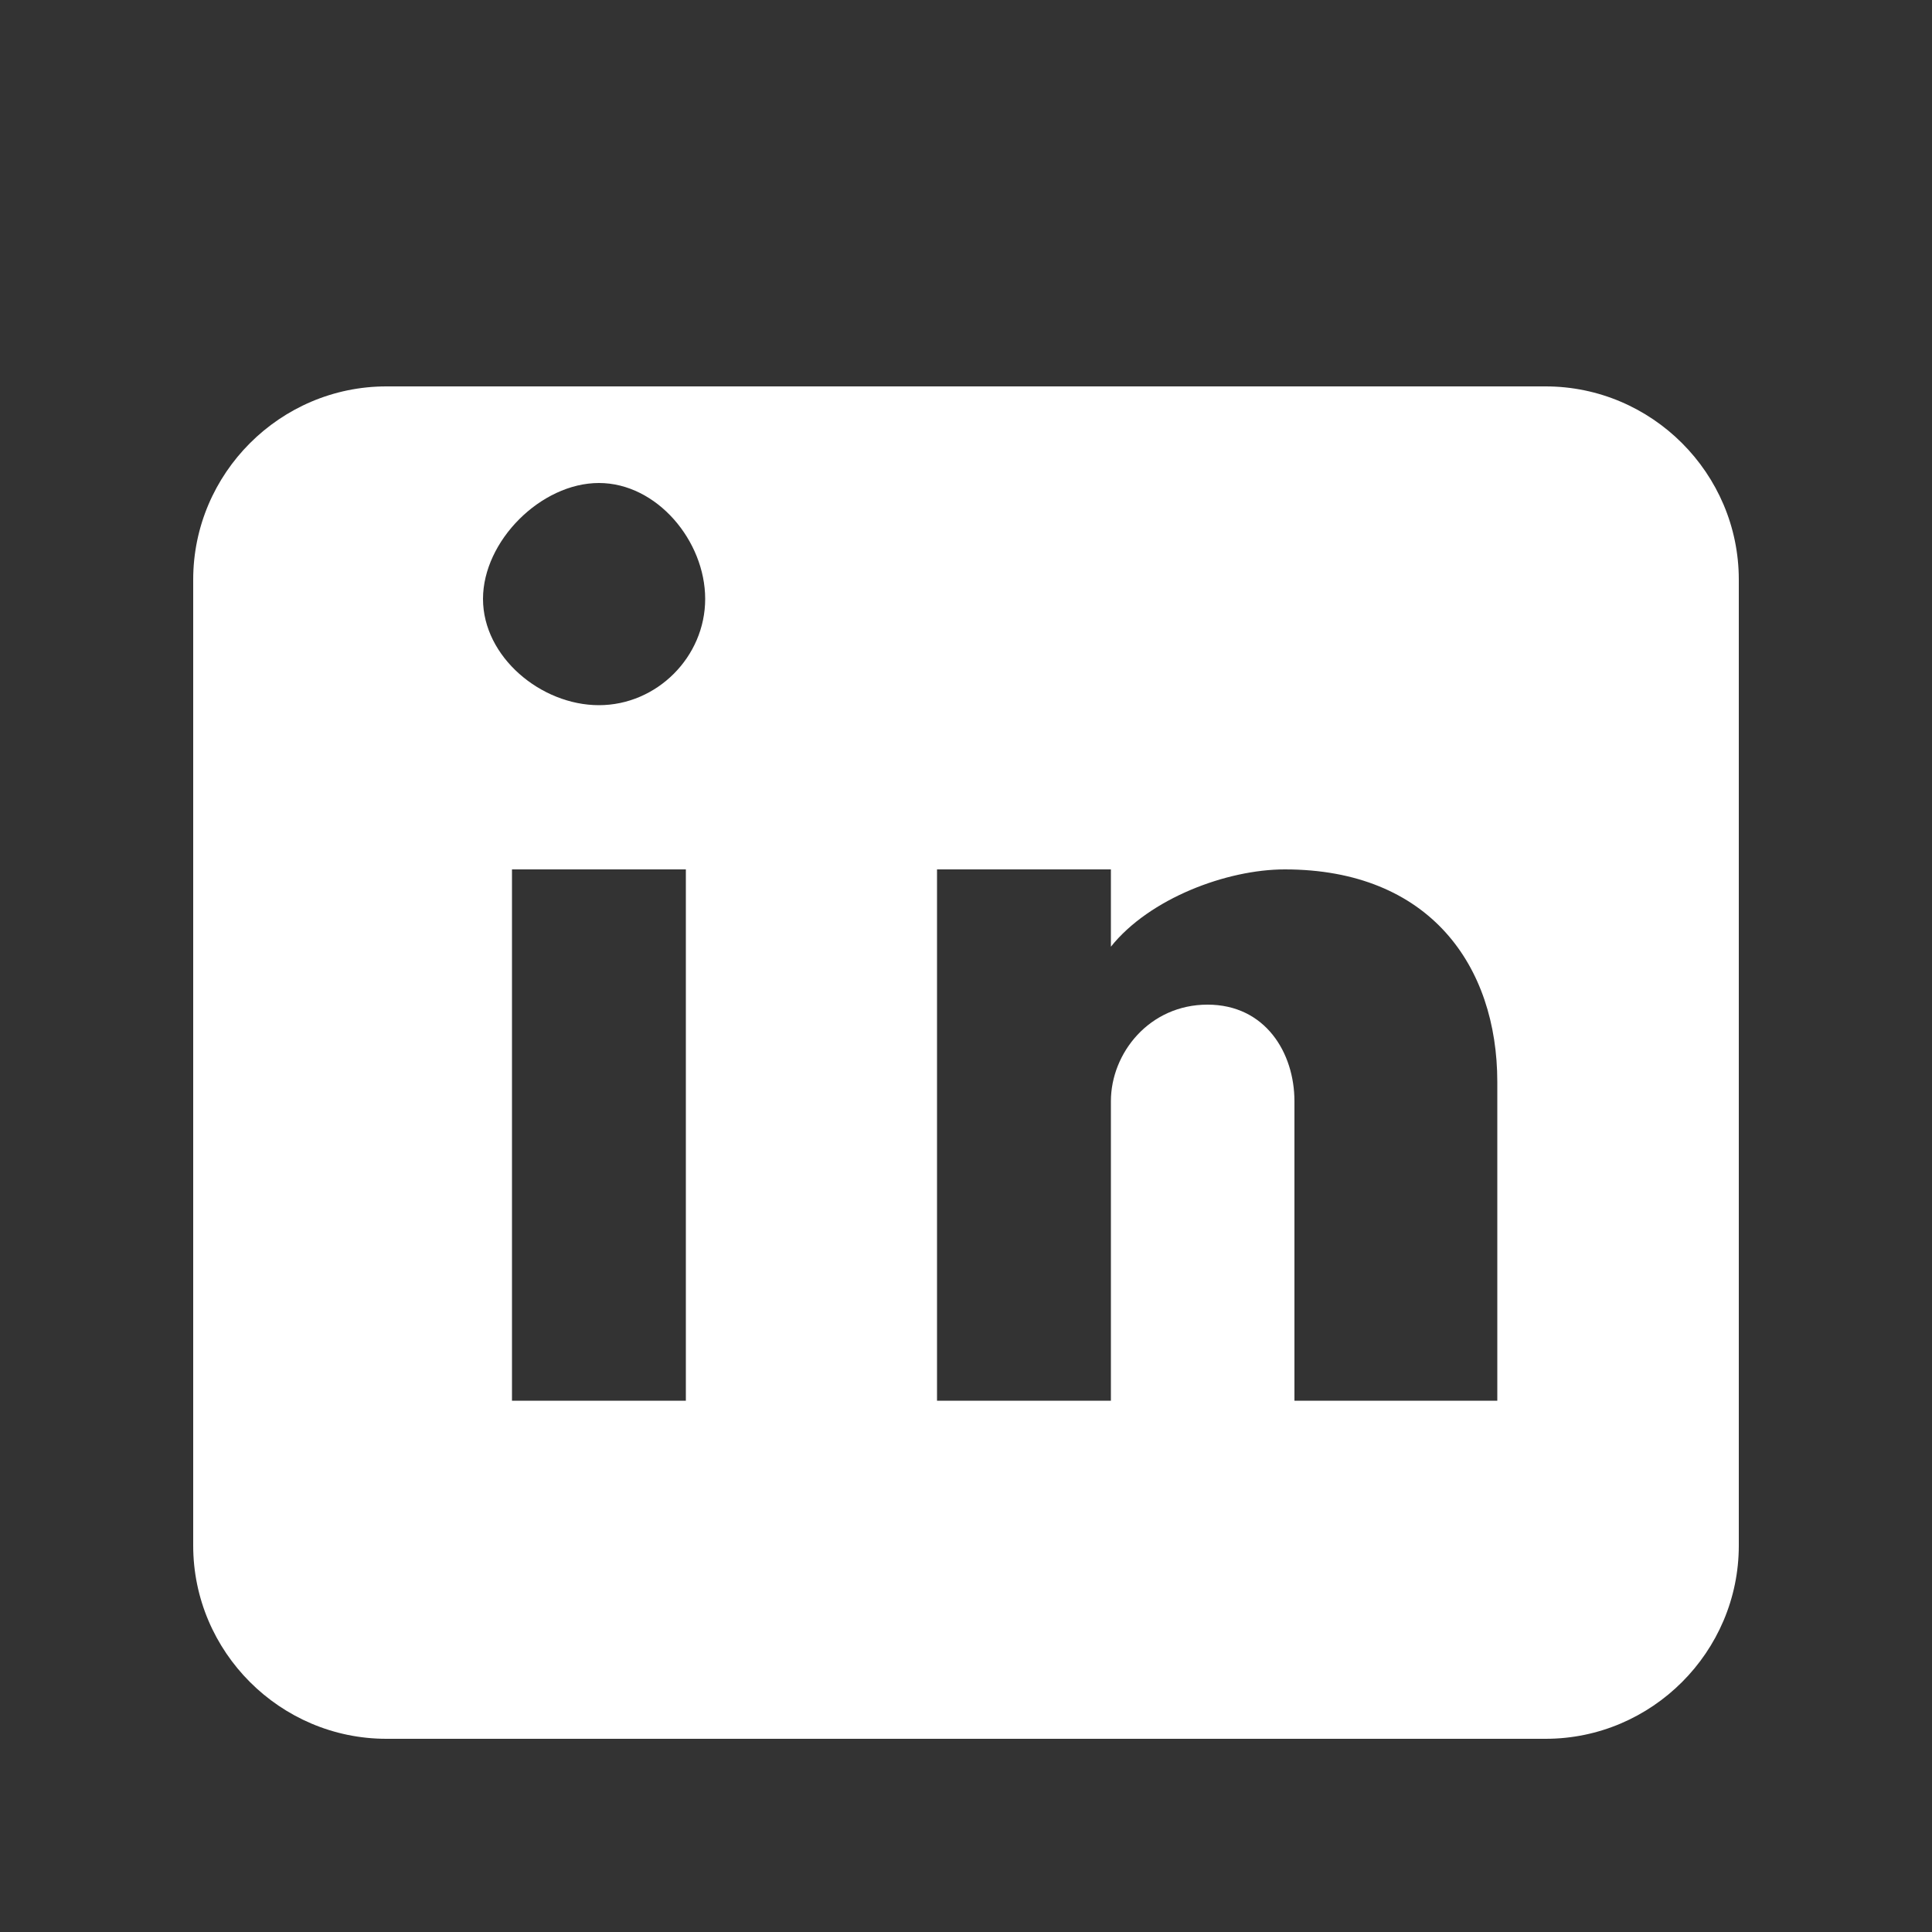 <svg width="20" height="20" viewBox="0 0 20 20" fill="none" xmlns="http://www.w3.org/2000/svg">
  <rect x="0" y="0" width="20" height="20" fill="#333333" stroke="none"/>
  <path d="M16 4C17.1 4 18 4.9 18 6V16C18 17.1 17.1 18 16 18H4C2.9 18 2 17.1 2 16V6C2 4.9 2.9 4 4 4H16ZM15.5 14.5V11.2C15.5 10 14.8 9 13.3 9C12.7 9 11.9 9.3 11.5 9.8V9H9.7V14.5H11.5V11.4C11.5 10.9 11.9 10.4 12.5 10.4C13.1 10.4 13.4 10.9 13.4 11.4V14.5H15.5ZM6.2 7.3C6.8 7.3 7.3 6.8 7.3 6.2C7.3 5.6 6.8 5 6.2 5C5.6 5 5 5.6 5 6.2C5 6.8 5.6 7.3 6.2 7.3ZM7.1 14.5V9H5.3V14.5H7.1Z" fill="white"/>
</svg> 